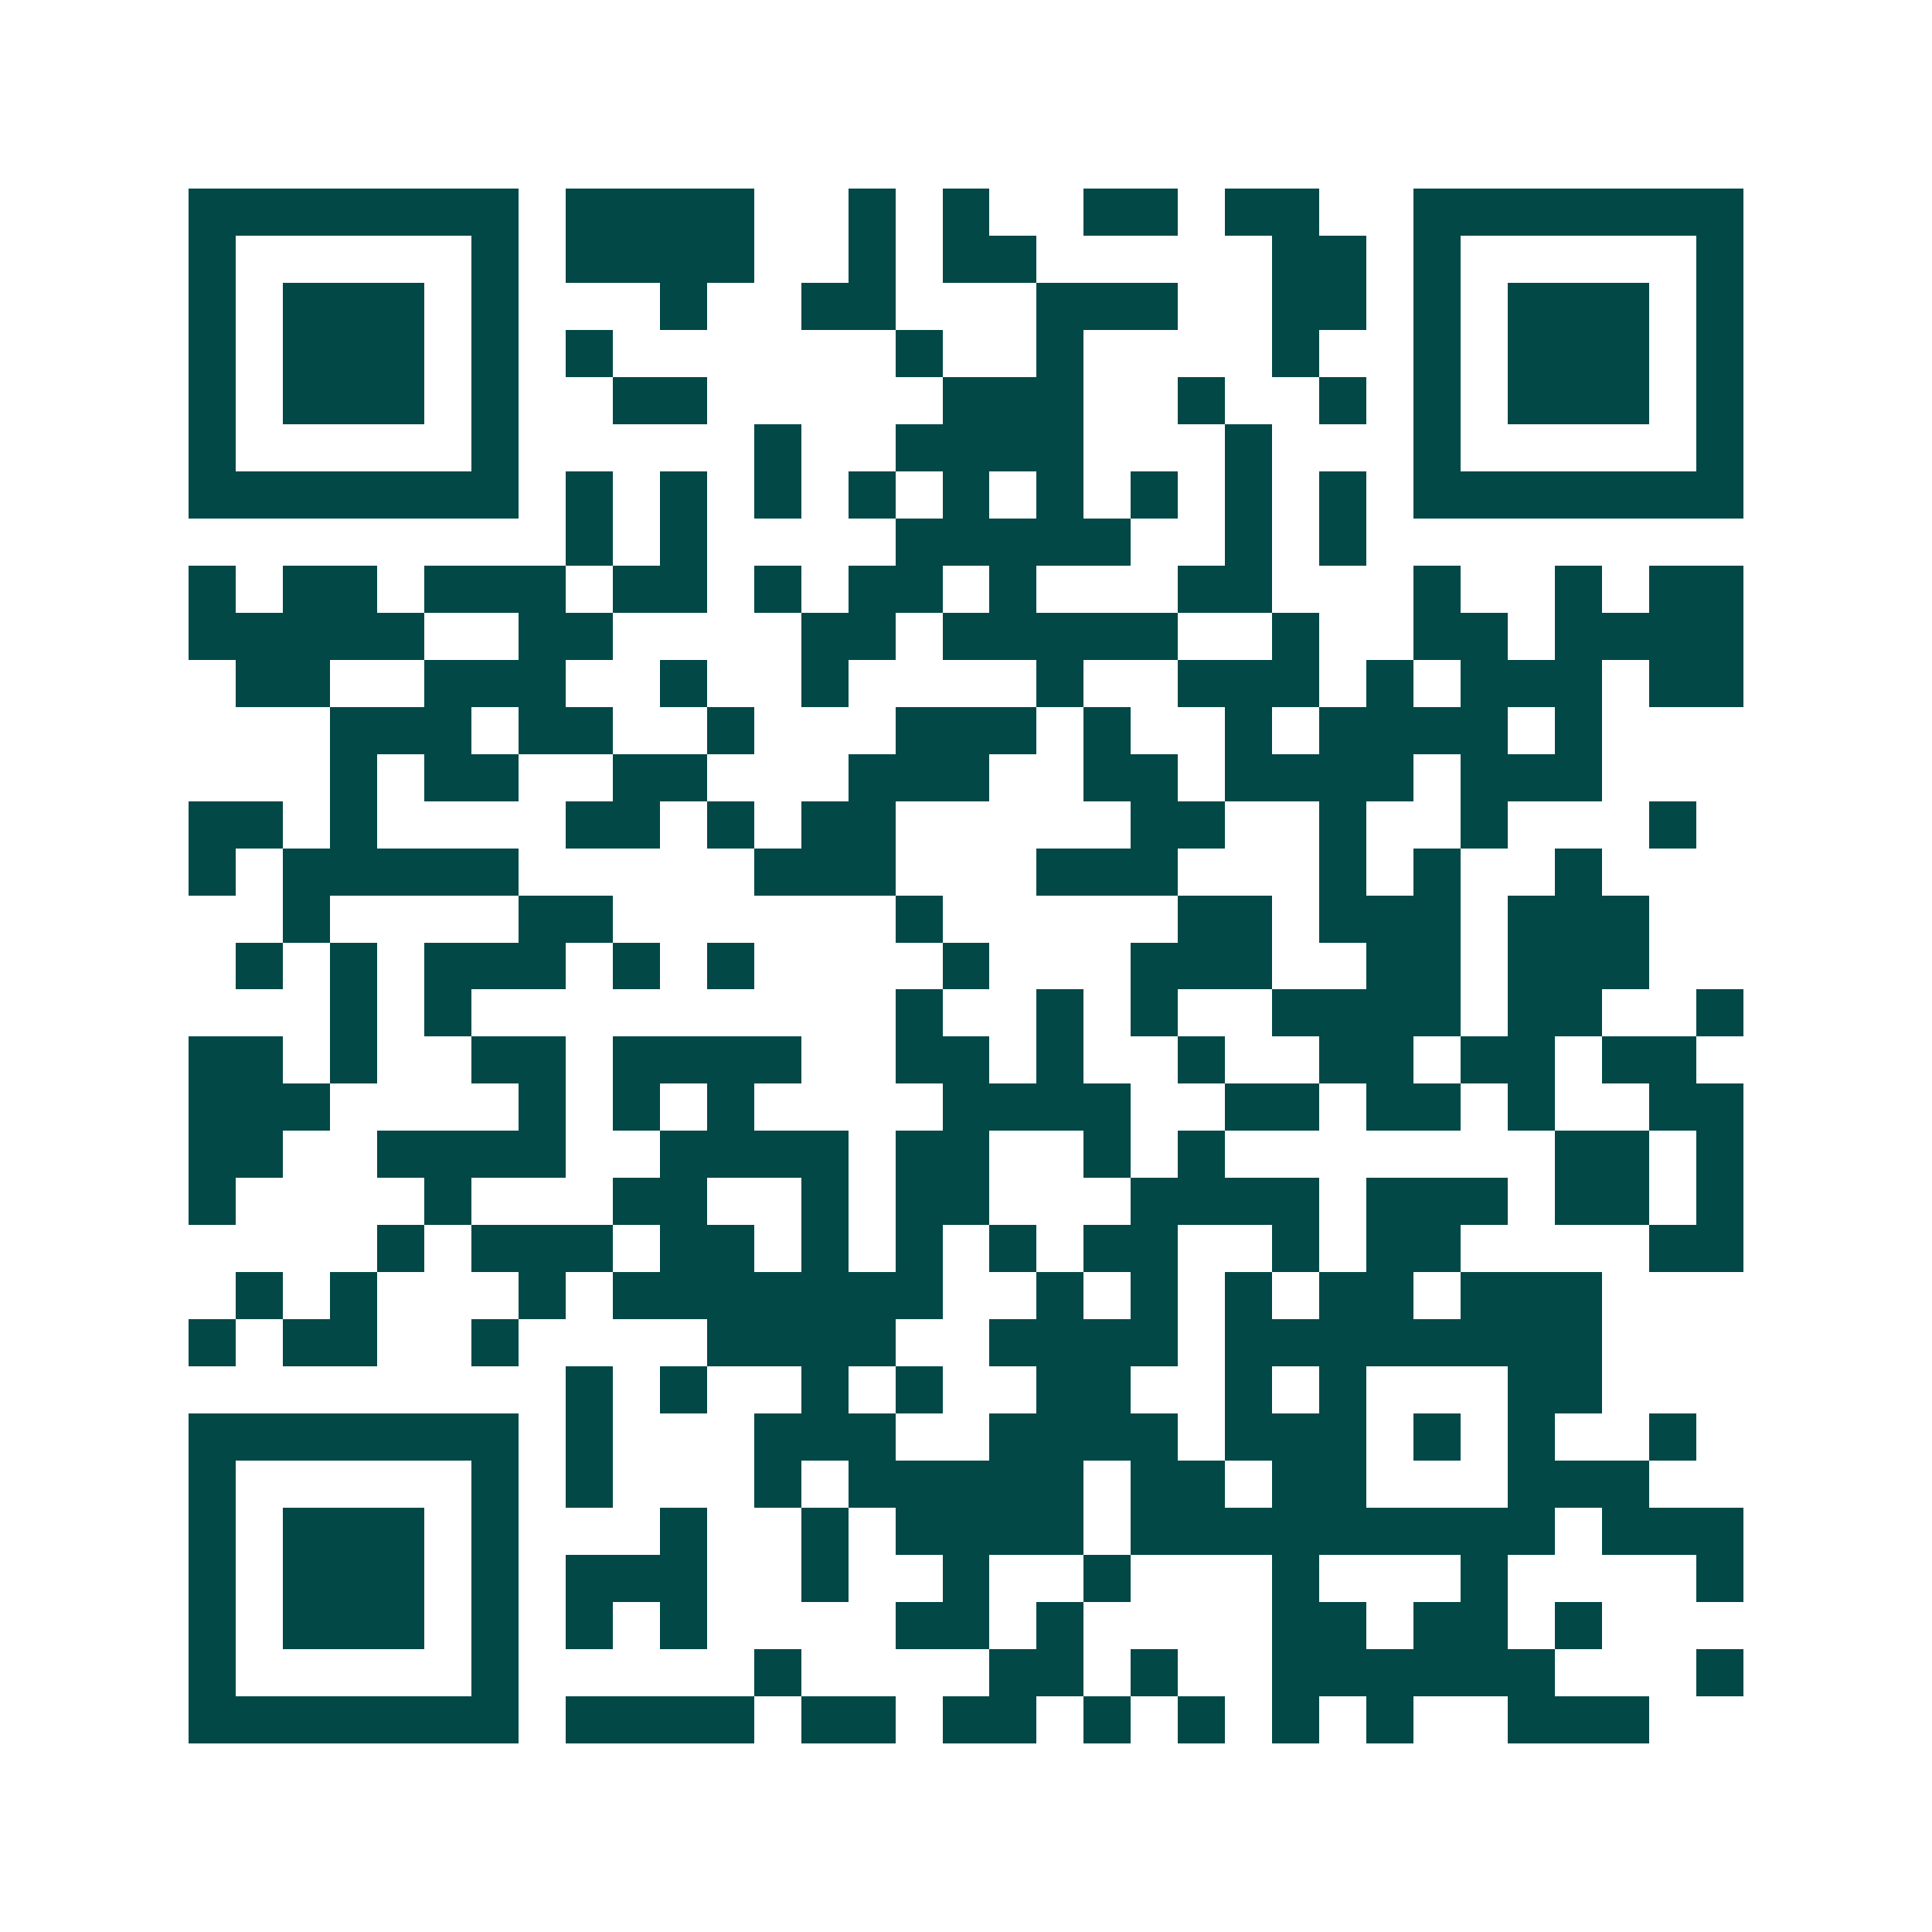 <svg xmlns="http://www.w3.org/2000/svg" width="200" height="200" viewBox="0 0 41 41" shape-rendering="crispEdges"><path fill="#ffffff" d="M0 0h41v41H0z"/><path stroke="#014847" d="M4 4.5h7m1 0h4m2 0h1m1 0h1m2 0h2m1 0h2m2 0h7M4 5.5h1m5 0h1m1 0h4m2 0h1m1 0h2m5 0h2m1 0h1m5 0h1M4 6.5h1m1 0h3m1 0h1m3 0h1m2 0h2m3 0h3m2 0h2m1 0h1m1 0h3m1 0h1M4 7.5h1m1 0h3m1 0h1m1 0h1m6 0h1m2 0h1m4 0h1m2 0h1m1 0h3m1 0h1M4 8.5h1m1 0h3m1 0h1m2 0h2m5 0h3m2 0h1m2 0h1m1 0h1m1 0h3m1 0h1M4 9.5h1m5 0h1m5 0h1m2 0h4m3 0h1m3 0h1m5 0h1M4 10.5h7m1 0h1m1 0h1m1 0h1m1 0h1m1 0h1m1 0h1m1 0h1m1 0h1m1 0h1m1 0h7M12 11.5h1m1 0h1m4 0h5m2 0h1m1 0h1M4 12.5h1m1 0h2m1 0h3m1 0h2m1 0h1m1 0h2m1 0h1m3 0h2m3 0h1m2 0h1m1 0h2M4 13.5h5m2 0h2m4 0h2m1 0h5m2 0h1m2 0h2m1 0h4M5 14.5h2m2 0h3m2 0h1m2 0h1m4 0h1m2 0h3m1 0h1m1 0h3m1 0h2M7 15.5h3m1 0h2m2 0h1m3 0h3m1 0h1m2 0h1m1 0h4m1 0h1M7 16.5h1m1 0h2m2 0h2m3 0h3m2 0h2m1 0h4m1 0h3M4 17.5h2m1 0h1m4 0h2m1 0h1m1 0h2m5 0h2m2 0h1m2 0h1m3 0h1M4 18.5h1m1 0h5m5 0h3m3 0h3m3 0h1m1 0h1m2 0h1M6 19.5h1m4 0h2m6 0h1m5 0h2m1 0h3m1 0h3M5 20.5h1m1 0h1m1 0h3m1 0h1m1 0h1m4 0h1m3 0h3m2 0h2m1 0h3M7 21.5h1m1 0h1m9 0h1m2 0h1m1 0h1m2 0h4m1 0h2m2 0h1M4 22.5h2m1 0h1m2 0h2m1 0h4m2 0h2m1 0h1m2 0h1m2 0h2m1 0h2m1 0h2M4 23.5h3m4 0h1m1 0h1m1 0h1m4 0h4m2 0h2m1 0h2m1 0h1m2 0h2M4 24.5h2m2 0h4m2 0h4m1 0h2m2 0h1m1 0h1m7 0h2m1 0h1M4 25.5h1m4 0h1m3 0h2m2 0h1m1 0h2m3 0h4m1 0h3m1 0h2m1 0h1M8 26.5h1m1 0h3m1 0h2m1 0h1m1 0h1m1 0h1m1 0h2m2 0h1m1 0h2m4 0h2M5 27.5h1m1 0h1m3 0h1m1 0h7m2 0h1m1 0h1m1 0h1m1 0h2m1 0h3M4 28.5h1m1 0h2m2 0h1m4 0h4m2 0h4m1 0h8M12 29.5h1m1 0h1m2 0h1m1 0h1m2 0h2m2 0h1m1 0h1m3 0h2M4 30.5h7m1 0h1m3 0h3m2 0h4m1 0h3m1 0h1m1 0h1m2 0h1M4 31.5h1m5 0h1m1 0h1m3 0h1m1 0h5m1 0h2m1 0h2m3 0h3M4 32.5h1m1 0h3m1 0h1m3 0h1m2 0h1m1 0h4m1 0h9m1 0h3M4 33.5h1m1 0h3m1 0h1m1 0h3m2 0h1m2 0h1m2 0h1m3 0h1m3 0h1m4 0h1M4 34.5h1m1 0h3m1 0h1m1 0h1m1 0h1m4 0h2m1 0h1m4 0h2m1 0h2m1 0h1M4 35.5h1m5 0h1m5 0h1m4 0h2m1 0h1m2 0h6m3 0h1M4 36.5h7m1 0h4m1 0h2m1 0h2m1 0h1m1 0h1m1 0h1m1 0h1m2 0h3"/></svg>

